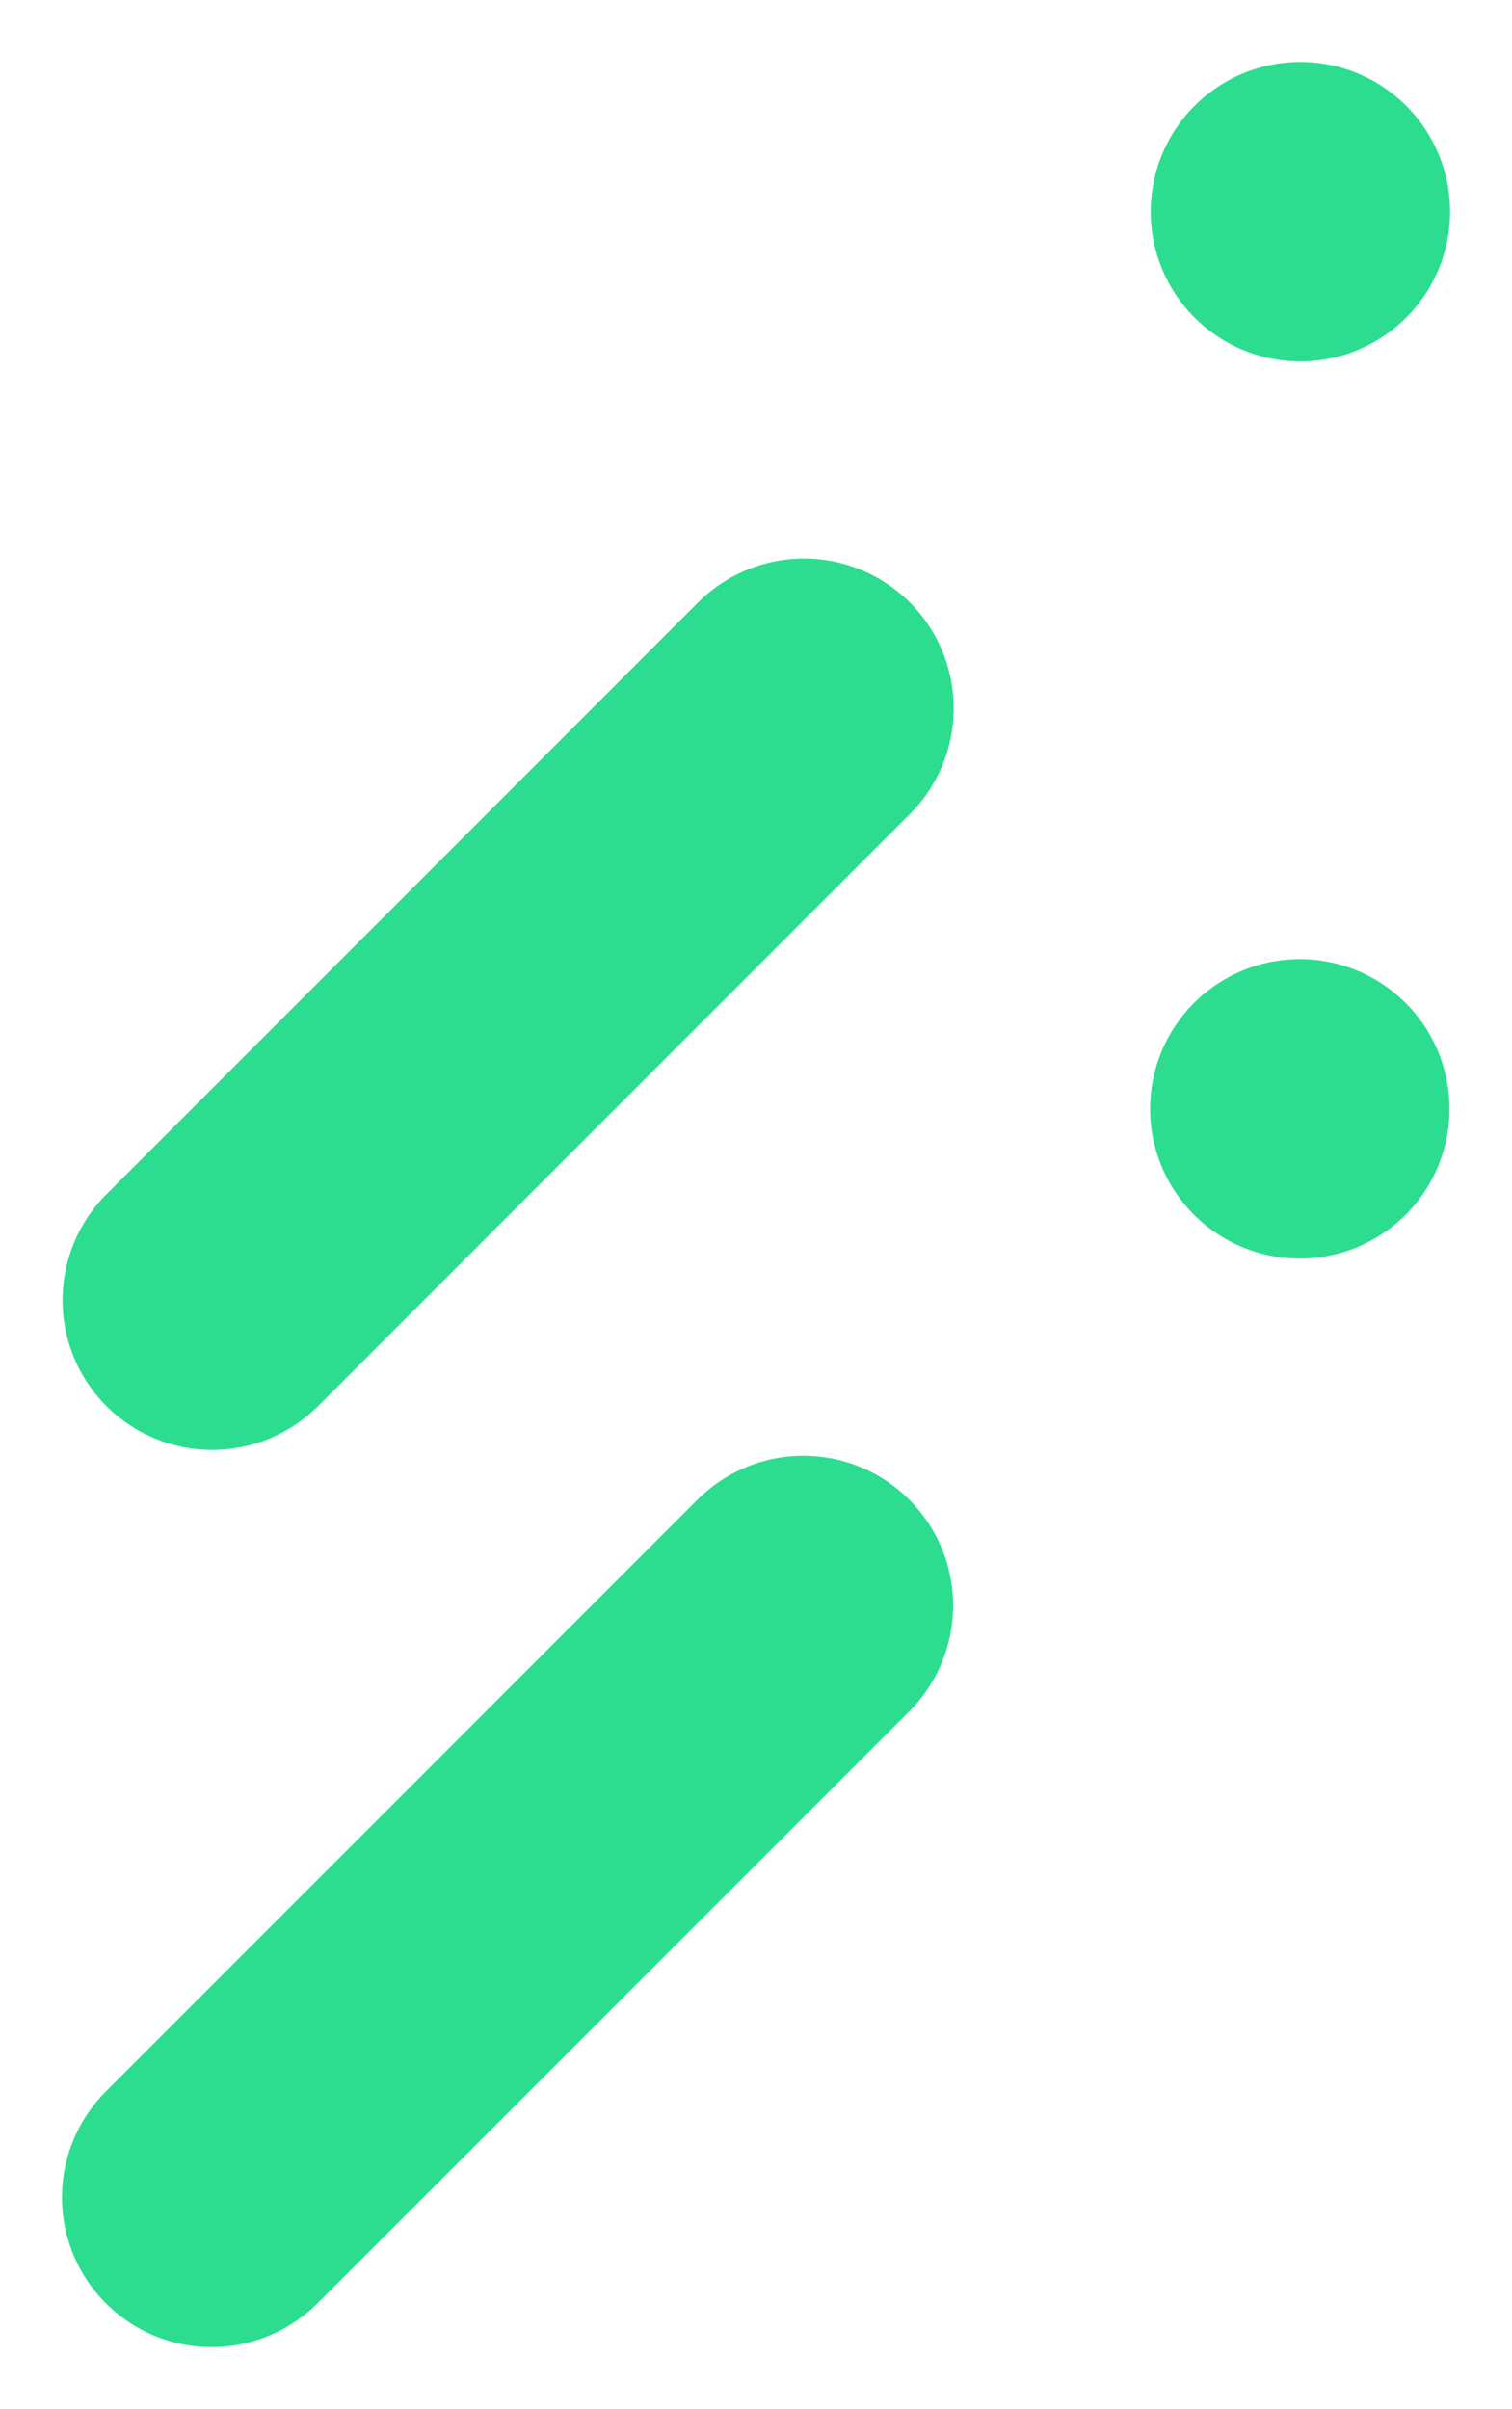 <svg xmlns="http://www.w3.org/2000/svg" width="158.598" height="252.624" viewBox="0 0 158.598 252.624">
  <g id="Group_326" data-name="Group 326" transform="translate(-218.951 -1863.687)">
    <path id="Path_276" data-name="Path 276" d="M15.7,0h87.778a15.7,15.7,0,1,1,0,31.4H15.7A15.7,15.7,0,0,1,15.7,0Z" transform="translate(219.012 2000.029) rotate(-45)" fill="#2ddd8f"/>
    <path id="Path_277" data-name="Path 277" d="M15.7,0A15.7,15.7,0,1,1,0,15.7,15.7,15.7,0,0,1,15.7,0Z" transform="translate(333.09 1979.968) rotate(-45)" fill="#2ddd8f"/>
    <path id="Path_278" data-name="Path 278" d="M15.7,0h87.778a15.7,15.7,0,1,1,0,31.4H15.7A15.7,15.7,0,0,1,15.7,0Z" transform="translate(218.951 2094.111) rotate(-45)" fill="#2ddd8f"/>
    <path id="Path_279" data-name="Path 279" d="M15.7,0A15.7,15.7,0,1,1,0,15.7,15.7,15.7,0,0,1,15.7,0Z" transform="translate(333.15 1885.887) rotate(-45)" fill="#2ddd8f"/>
  </g>
</svg>
